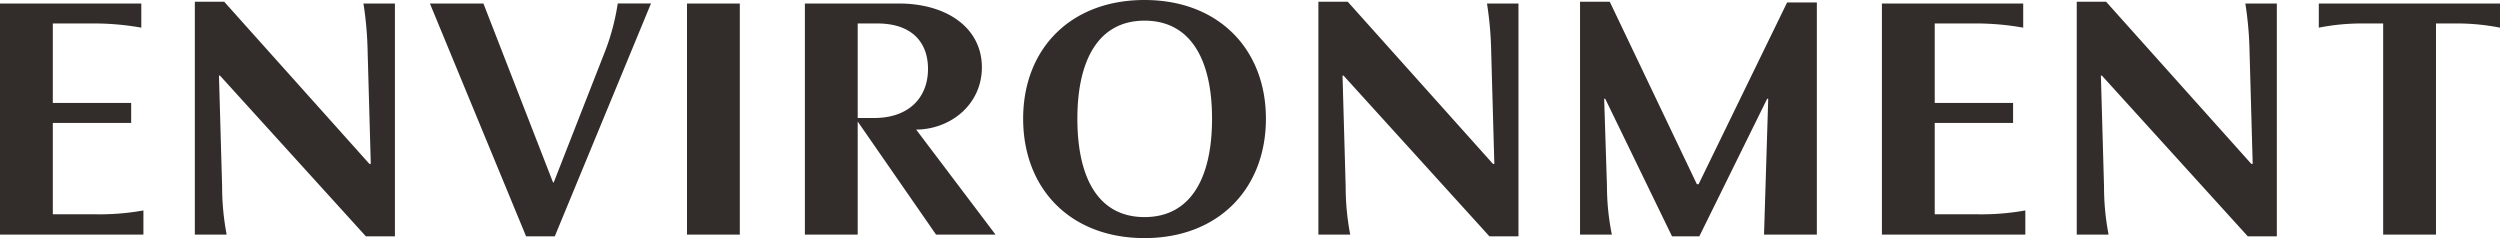 <svg xmlns="http://www.w3.org/2000/svg" width="567" height="54" viewBox="0 0 567 54">
  <path id="パス_267" data-name="パス 267" d="M37.567-.394V-5.874A55.886,55.886,0,0,1,26.7-5H17.019V-25.726H34.79v-4.526H17.019V-48.279h9.2a60.774,60.774,0,0,1,10.869.953v-5.479H5.04V-.394Zm49.9-52.412a79.267,79.267,0,0,1,.952,10.879l.714,25.491h-.317L55.893-53.2H49.229V-.394h7.219a57.585,57.585,0,0,1-1.031-10.879L54.7-36.447h.238L88.023,0h6.585V-52.806Zm15.073,0L124.358,0h6.505l21.817-52.809h-7.537a51.719,51.719,0,0,1-2.7,10.4L130.626-12.226h-.159L114.68-52.806Zm58.31,0V-.394h11.979V-52.806Zm26.736,0V-.394h11.979v-25.65L217.338-.394h13.487L212.816-24.218h.555c7.616-.318,14.359-5.876,14.359-14.135,0-8.735-7.7-14.453-18.882-14.453Zm27.926,14.85c0,6.274-4.125,11.118-12.217,11.118h-3.729V-48.279h4.443C211.784-48.279,215.513-44.071,215.513-37.956ZM264.621-53.6c-16.739,0-27.529,11.038-27.529,26.921S247.8.4,264.621.4C281.36.4,292.15-10.8,292.15-26.679,292.15-42.482,281.36-53.6,264.621-53.6Zm0,49.235c-10.393,0-15.232-8.735-15.232-22.315,0-13.5,4.919-22.235,15.232-22.235,10.393,0,15.311,8.735,15.311,22.235C279.932-13.1,275.014-4.365,264.621-4.365Zm77.668-48.441a79.263,79.263,0,0,1,.952,10.879l.714,25.491h-.317L310.714-53.2H304.05V-.394h7.219a57.582,57.582,0,0,1-1.031-10.879l-.714-25.174h.238L342.844,0h6.585V-52.806Zm27.846-.4h-6.743V-.394h7.219A55.327,55.327,0,0,1,369.5-11.274l-.635-19.932h.238L384.256,0h6.188l15.391-31.209h.238L405.121-.394H417.1v-52.65h-6.743L390.286-11.829h-.4ZM464.384-.394V-5.874A55.886,55.886,0,0,1,453.515-5h-9.679V-25.726h17.771v-4.526H443.836V-48.279h9.2a60.775,60.775,0,0,1,10.869.953v-5.479H431.857V-.394Zm49.9-52.412a79.287,79.287,0,0,1,.952,10.879l.714,25.491h-.317L482.71-53.2h-6.664V-.394h7.219a57.585,57.585,0,0,1-1.031-10.879l-.714-25.174h.238L514.84,0h6.585V-52.806Zm43.237,4.526H562.2a50.365,50.365,0,0,1,9.837.953v-5.479H530.945v5.479a50.365,50.365,0,0,1,9.837-.953h4.76V-.394h11.979Z" transform="translate(-5.04 53.6)" fill="#322c2b"/>
</svg>

